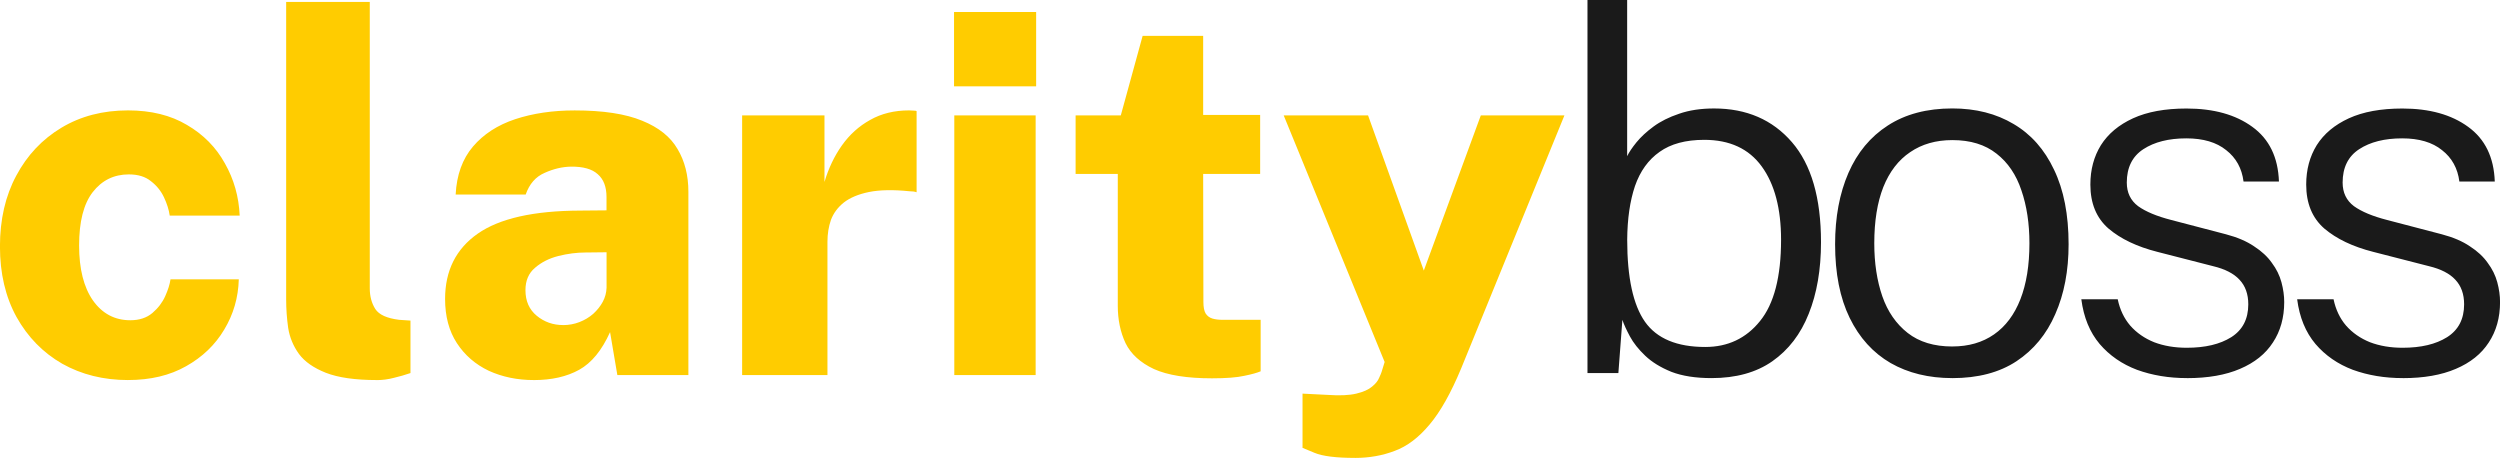 <?xml version="1.0" encoding="UTF-8" standalone="no"?>
<!-- Created with Inkscape (http://www.inkscape.org/) -->

<svg
   width="94.842mm"
   height="17.372mm"
   viewBox="0 0 94.842 17.372"
   version="1.1"
   id="svg1"
   xmlns="http://www.w3.org/2000/svg"
   xmlns:svg="http://www.w3.org/2000/svg">
  <defs
     id="defs1" />
  <g
     id="layer1"
     transform="translate(-44.546,-4.307)">
    <path
       style="font-weight:800;font-size:19.05px;line-height:33.565px;font-family:'Public Sans';-inkscape-font-specification:'Public Sans Ultra-Bold';text-align:center;letter-spacing:0px;text-anchor:middle;fill:#ffcc00;stroke-linecap:round;stroke-linejoin:round;paint-order:stroke fill markers"
       d="m 49.403,18.725 q -1.391,0 -2.496,-0.619 -1.095,-0.629 -1.734,-1.772 -0.629,-1.143 -0.629,-2.677 0,-1.534 0.619,-2.686 0.619,-1.162 1.714,-1.819 1.095,-0.657 2.524,-0.657 1.314,0 2.238,0.552 0.933,0.543 1.438,1.457 0.514,0.905 0.562,1.981 H 50.985 q -0.048,-0.333 -0.219,-0.695 -0.171,-0.362 -0.495,-0.61 -0.314,-0.257 -0.838,-0.257 -0.848,0 -1.372,0.676 -0.514,0.667 -0.514,2.019 0,1.333 0.524,2.086 0.533,0.752 1.419,0.752 0.514,0 0.838,-0.276 0.324,-0.276 0.486,-0.638 0.162,-0.362 0.2,-0.638 h 2.591 q -0.029,1.038 -0.552,1.905 -0.514,0.867 -1.448,1.391 -0.924,0.524 -2.2,0.524 z m 9.438,0 q -1.229,0 -1.934,-0.276 -0.695,-0.276 -1.019,-0.714 -0.324,-0.448 -0.41,-0.991 -0.076,-0.543 -0.076,-1.076 V 4.381 h 3.172 V 15.249 q 0,0.448 0.21,0.781 0.21,0.324 0.905,0.41 l 0.429,0.029 v 1.991 q -0.305,0.105 -0.629,0.181 -0.324,0.086 -0.648,0.086 z m 5.953,0 q -0.933,0 -1.705,-0.352 -0.762,-0.362 -1.21,-1.048 -0.448,-0.686 -0.448,-1.676 0,-1.61 1.238,-2.477 1.238,-0.867 3.886,-0.876 l 1,-0.009 v -0.505 q 0,-0.581 -0.333,-0.867 -0.324,-0.295 -1.019,-0.286 -0.495,0.009 -1,0.238 -0.505,0.219 -0.714,0.819 H 61.832 q 0.057,-1.114 0.657,-1.819 0.6,-0.705 1.6,-1.038 1.01,-0.333 2.257,-0.333 1.619,0 2.562,0.391 0.943,0.381 1.343,1.076 0.41,0.686 0.41,1.619 v 6.953 H 67.966 L 67.69,16.906 Q 67.223,17.944 66.519,18.335 65.814,18.726 64.795,18.726 Z M 65.909,16.64 q 0.324,0 0.619,-0.114 0.295,-0.114 0.524,-0.314 0.229,-0.21 0.362,-0.457 0.133,-0.248 0.143,-0.533 V 13.877 l -0.8,0.009 q -0.495,0 -1.029,0.133 -0.524,0.133 -0.886,0.448 -0.362,0.305 -0.362,0.848 0,0.619 0.429,0.972 0.429,0.352 1,0.352 z m 6.791,1.895 V 8.686 h 3.124 V 11.21 q 0.229,-0.772 0.657,-1.381 0.438,-0.619 1.076,-0.972 0.638,-0.362 1.476,-0.362 0.105,0 0.181,0.009 0.086,0 0.105,0.019 V 11.601 q -0.048,-0.019 -0.124,-0.029 -0.067,-0.009 -0.143,-0.009 -0.933,-0.095 -1.543,0.029 -0.6,0.124 -0.953,0.4 -0.343,0.276 -0.486,0.657 -0.133,0.381 -0.133,0.829 v 5.058 z m 8.049,0 V 8.686 h 3.086 V 18.535 Z M 80.739,7.581 v -2.819 h 3.115 v 2.819 z M 90.522,18.659 q -1.419,0 -2.2,-0.352 -0.772,-0.362 -1.076,-0.981 -0.295,-0.629 -0.295,-1.419 V 10.905 h -1.6 V 8.686 h 1.714 l 0.829,-3.019 h 2.296 v 3 h 2.162 V 10.905 h -2.162 l 0.009,4.858 q 0,0.295 0.086,0.438 0.095,0.143 0.257,0.191 0.162,0.048 0.391,0.048 h 1.438 v 1.953 q -0.2,0.086 -0.619,0.171 -0.419,0.095 -1.229,0.095 z m 5.429,3.019 q -1.076,0 -1.534,-0.191 -0.457,-0.19 -0.457,-0.19 v -2.057 l 0.953,0.048 q 0.686,0.048 1.086,-0.048 0.4,-0.095 0.6,-0.267 0.2,-0.162 0.267,-0.333 0.076,-0.162 0.095,-0.229 l 0.114,-0.371 -3.829,-9.354 h 3.2 l 2.115,5.886 2.162,-5.886 h 3.172 L 99.98,18.278 q -0.581,1.4 -1.2,2.134 -0.619,0.743 -1.324,1 -0.695,0.267 -1.505,0.267 z"
       id="text15"
       aria-label="clarity" />
    <path
       style="font-weight:300;font-size:19.05px;line-height:33.565px;font-family:'Public Sans';-inkscape-font-specification:'Public Sans Light';text-align:center;letter-spacing:-1.323px;text-anchor:middle;fill:#1a1a1a;stroke-linecap:round;stroke-linejoin:round;paint-order:stroke fill markers"
       d="m 109.476,18.651 q -0.905,0 -1.524,-0.238 -0.61,-0.248 -0.991,-0.61 -0.381,-0.362 -0.581,-0.733 -0.2,-0.371 -0.286,-0.629 l -0.152,2.019 h -1.172 V 4.307 h 1.505 v 5.925 q 0.105,-0.219 0.352,-0.524 0.248,-0.305 0.648,-0.6 0.4,-0.295 0.972,-0.486 0.572,-0.2 1.324,-0.2 1.848,0 2.953,1.276 1.105,1.276 1.105,3.8 0,1.553 -0.467,2.715 -0.457,1.153 -1.381,1.8 -0.914,0.638 -2.305,0.638 z m -0.238,-1.181 q 1.286,0 2.076,-0.981 0.8,-0.981 0.8,-3.086 0,-1.772 -0.733,-2.781 -0.733,-1.01 -2.181,-1.01 -1.057,0 -1.695,0.457 -0.638,0.448 -0.933,1.295 -0.286,0.848 -0.295,2.038 0,2.153 0.676,3.115 0.676,0.953 2.286,0.953 z m 9.374,1.181 q -1.343,0 -2.343,-0.572 -1,-0.581 -1.553,-1.714 -0.552,-1.133 -0.552,-2.791 0,-1.543 0.505,-2.705 0.505,-1.162 1.495,-1.8 1,-0.648 2.448,-0.648 1.333,0 2.324,0.591 0.991,0.581 1.534,1.734 0.552,1.143 0.552,2.829 0,1.505 -0.505,2.648 -0.495,1.143 -1.476,1.791 -0.972,0.638 -2.429,0.638 z m 0,-1.2 q 0.924,0 1.581,-0.457 0.657,-0.457 1,-1.333 0.343,-0.876 0.343,-2.124 0,-1.124 -0.305,-2.01 -0.295,-0.886 -0.943,-1.391 -0.648,-0.514 -1.676,-0.514 -0.933,0 -1.6,0.457 -0.667,0.448 -1.019,1.324 -0.343,0.876 -0.343,2.134 0,1.124 0.305,2.01 0.305,0.876 0.962,1.391 0.657,0.514 1.695,0.514 z m 8.902,1.2 q -1.029,0 -1.895,-0.314 -0.857,-0.324 -1.419,-0.981 -0.562,-0.667 -0.695,-1.695 h 1.381 q 0.124,0.591 0.476,1 0.362,0.41 0.905,0.629 0.552,0.21 1.238,0.21 1.048,0 1.686,-0.4 0.648,-0.41 0.648,-1.248 0,-0.581 -0.333,-0.933 -0.324,-0.352 -1,-0.514 l -2.115,-0.543 q -1.162,-0.295 -1.857,-0.886 -0.686,-0.6 -0.686,-1.667 0,-0.848 0.4,-1.495 0.41,-0.648 1.219,-1.019 0.81,-0.371 2.029,-0.371 1.543,0 2.496,0.695 0.962,0.695 1.01,2.076 h -1.343 q -0.095,-0.752 -0.657,-1.191 -0.552,-0.448 -1.514,-0.448 -1,0 -1.629,0.41 -0.629,0.41 -0.629,1.267 0,0.572 0.429,0.895 0.438,0.314 1.257,0.524 l 2.076,0.543 q 0.648,0.171 1.067,0.457 0.429,0.276 0.676,0.629 0.257,0.343 0.362,0.733 0.105,0.391 0.105,0.752 0,0.886 -0.429,1.534 -0.419,0.648 -1.248,1 -0.819,0.352 -2.01,0.352 z m 8.188,0 q -1.029,0 -1.895,-0.314 -0.857,-0.324 -1.419,-0.981 -0.562,-0.667 -0.695,-1.695 h 1.381 q 0.124,0.591 0.476,1 0.362,0.41 0.905,0.629 0.552,0.21 1.238,0.21 1.048,0 1.686,-0.4 0.648,-0.41 0.648,-1.248 0,-0.581 -0.333,-0.933 -0.324,-0.352 -1,-0.514 l -2.115,-0.543 q -1.162,-0.295 -1.857,-0.886 -0.686,-0.6 -0.686,-1.667 0,-0.848 0.4,-1.495 0.41,-0.648 1.219,-1.019 0.81,-0.371 2.029,-0.371 1.543,0 2.496,0.695 0.962,0.695 1.01,2.076 h -1.343 q -0.095,-0.752 -0.657,-1.191 -0.552,-0.448 -1.514,-0.448 -1,0 -1.629,0.41 -0.629,0.41 -0.629,1.267 0,0.572 0.429,0.895 0.438,0.314 1.257,0.524 l 2.076,0.543 q 0.648,0.171 1.067,0.457 0.429,0.276 0.676,0.629 0.257,0.343 0.362,0.733 0.105,0.391 0.105,0.752 0,0.886 -0.429,1.534 -0.419,0.648 -1.248,1 -0.819,0.352 -2.01,0.352 z"
       id="text16"
       aria-label="boss" />
  </g>
</svg>
